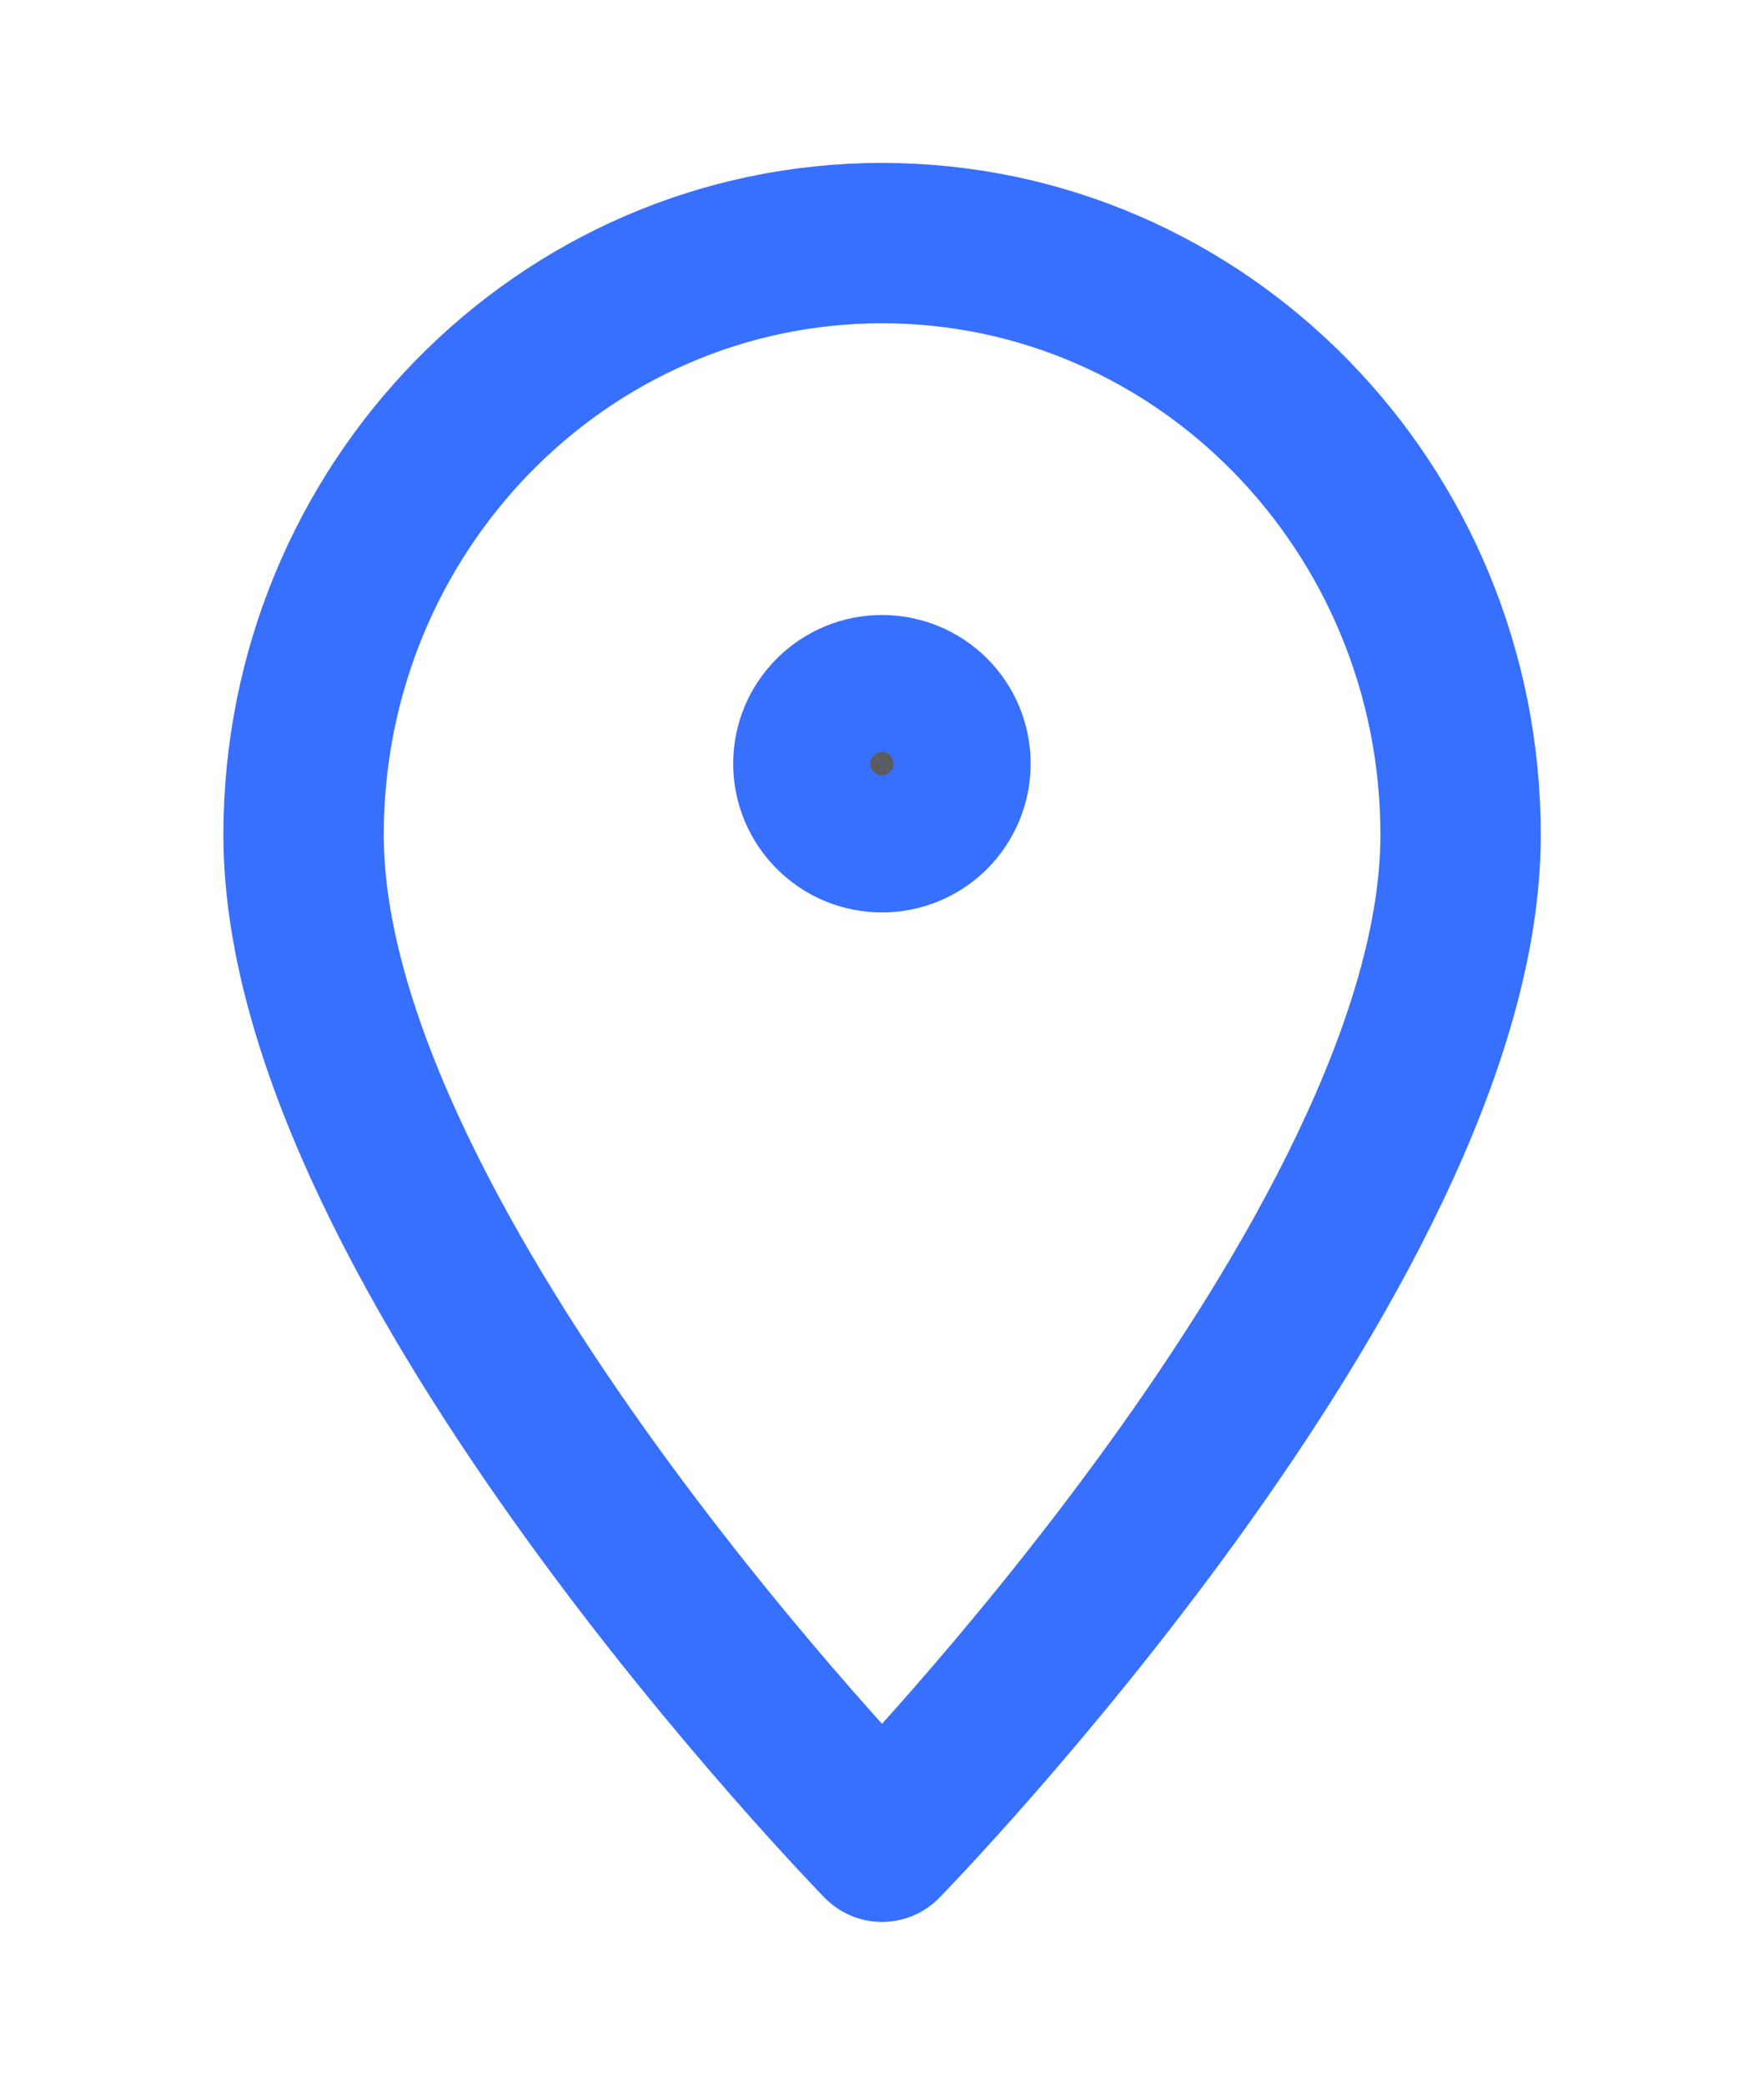 <svg width="11" height="13" viewBox="0 0 11 13" fill="none" xmlns="http://www.w3.org/2000/svg">
<path d="M5.198 4.46C5.278 4.38 5.386 4.335 5.5 4.335C5.613 4.335 5.722 4.38 5.802 4.46C5.882 4.54 5.927 4.649 5.927 4.762C5.927 4.876 5.882 4.984 5.802 5.065C5.722 5.145 5.613 5.19 5.5 5.19C5.386 5.19 5.278 5.145 5.198 5.065C5.117 4.984 5.072 4.876 5.072 4.762C5.072 4.649 5.117 4.54 5.198 4.46Z" fill="#5B5B5B" stroke="#376FFF"/>
<path d="M9.108 5.207C9.108 3.168 7.493 1.516 5.5 1.516C3.508 1.516 1.893 3.168 1.893 5.207C1.893 7.793 5.5 11.485 5.5 11.485C5.5 11.485 9.108 7.793 9.108 5.207Z" stroke="#376FFF" stroke-linejoin="round"/>
</svg>